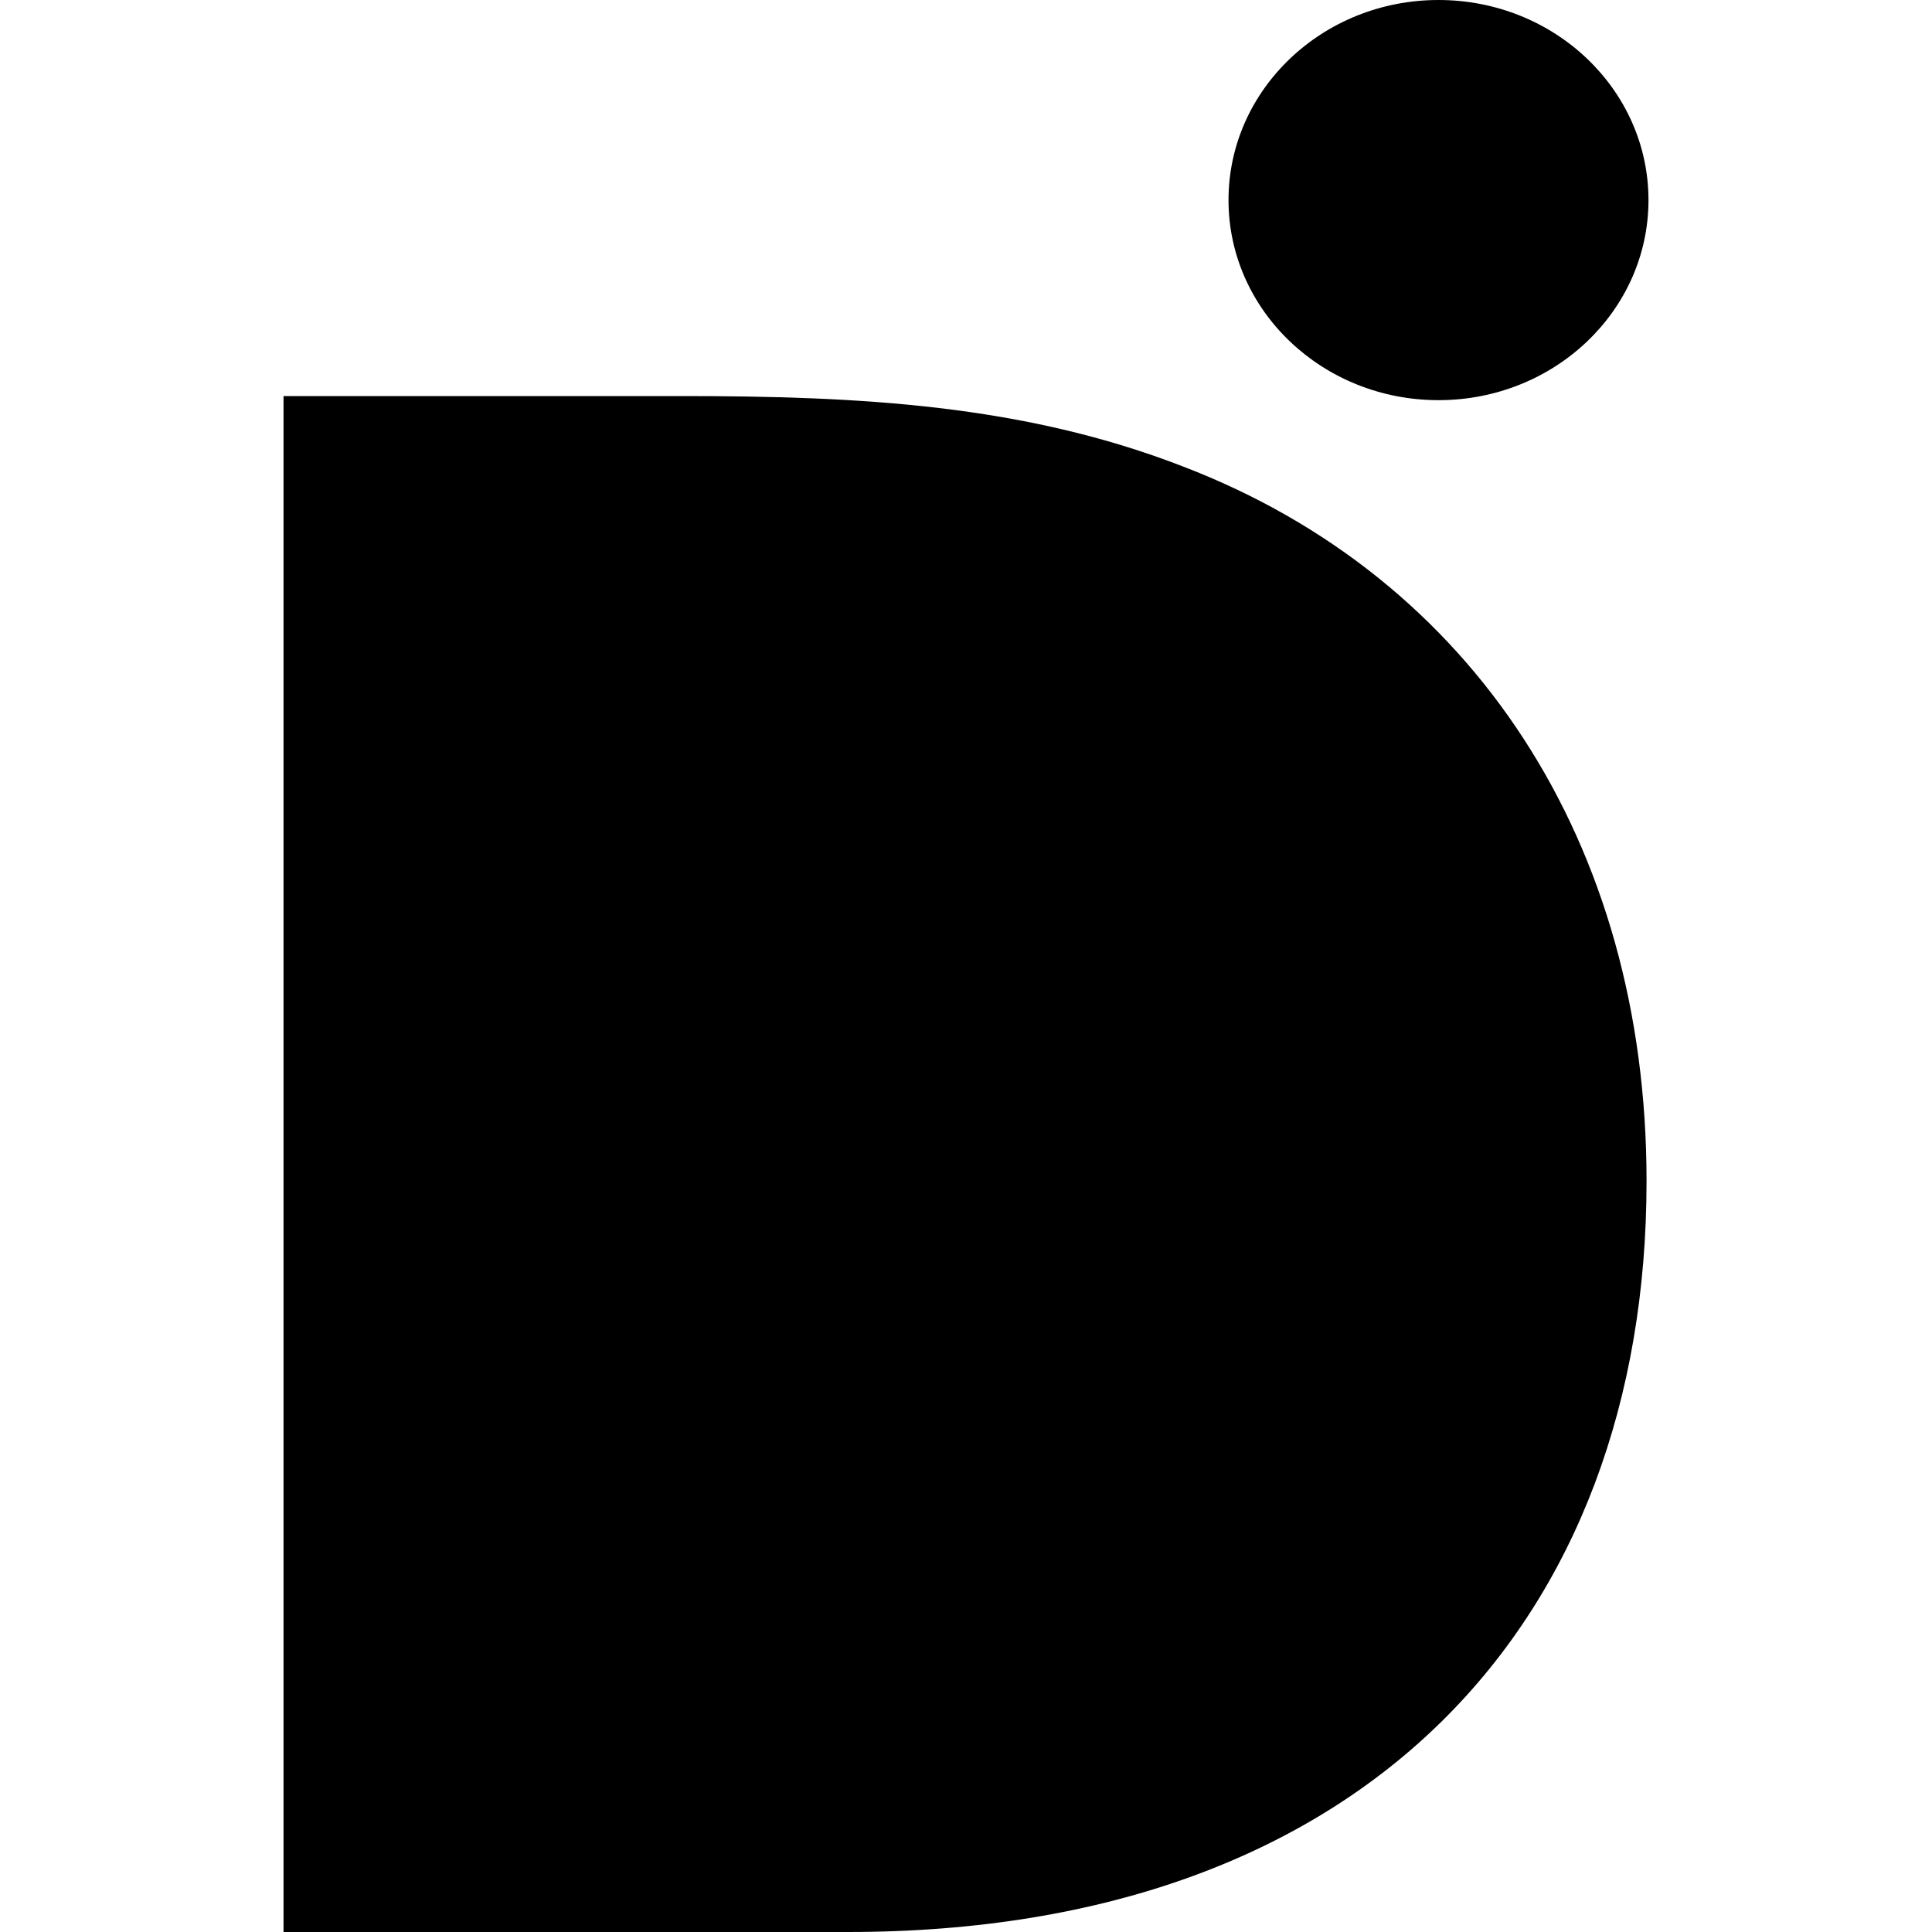 <svg width="16" height="16" viewBox="0 0 16 16" fill="none" xmlns="http://www.w3.org/2000/svg">
<path d="M2.348 3.28H5.645C7.116 3.28 8.477 3.35 9.799 3.864C12.201 4.785 13.636 6.982 13.636 9.781C13.636 13.413 11.326 16 7.023 16H2.348V3.28Z" fill="black"/>
<path d="M11.913 3.314C12.874 3.314 13.652 2.572 13.652 1.657C13.652 0.742 12.874 0 11.913 0C10.953 0 10.174 0.742 10.174 1.657C10.174 2.572 10.953 3.314 11.913 3.314Z" fill="black"/>
</svg>
